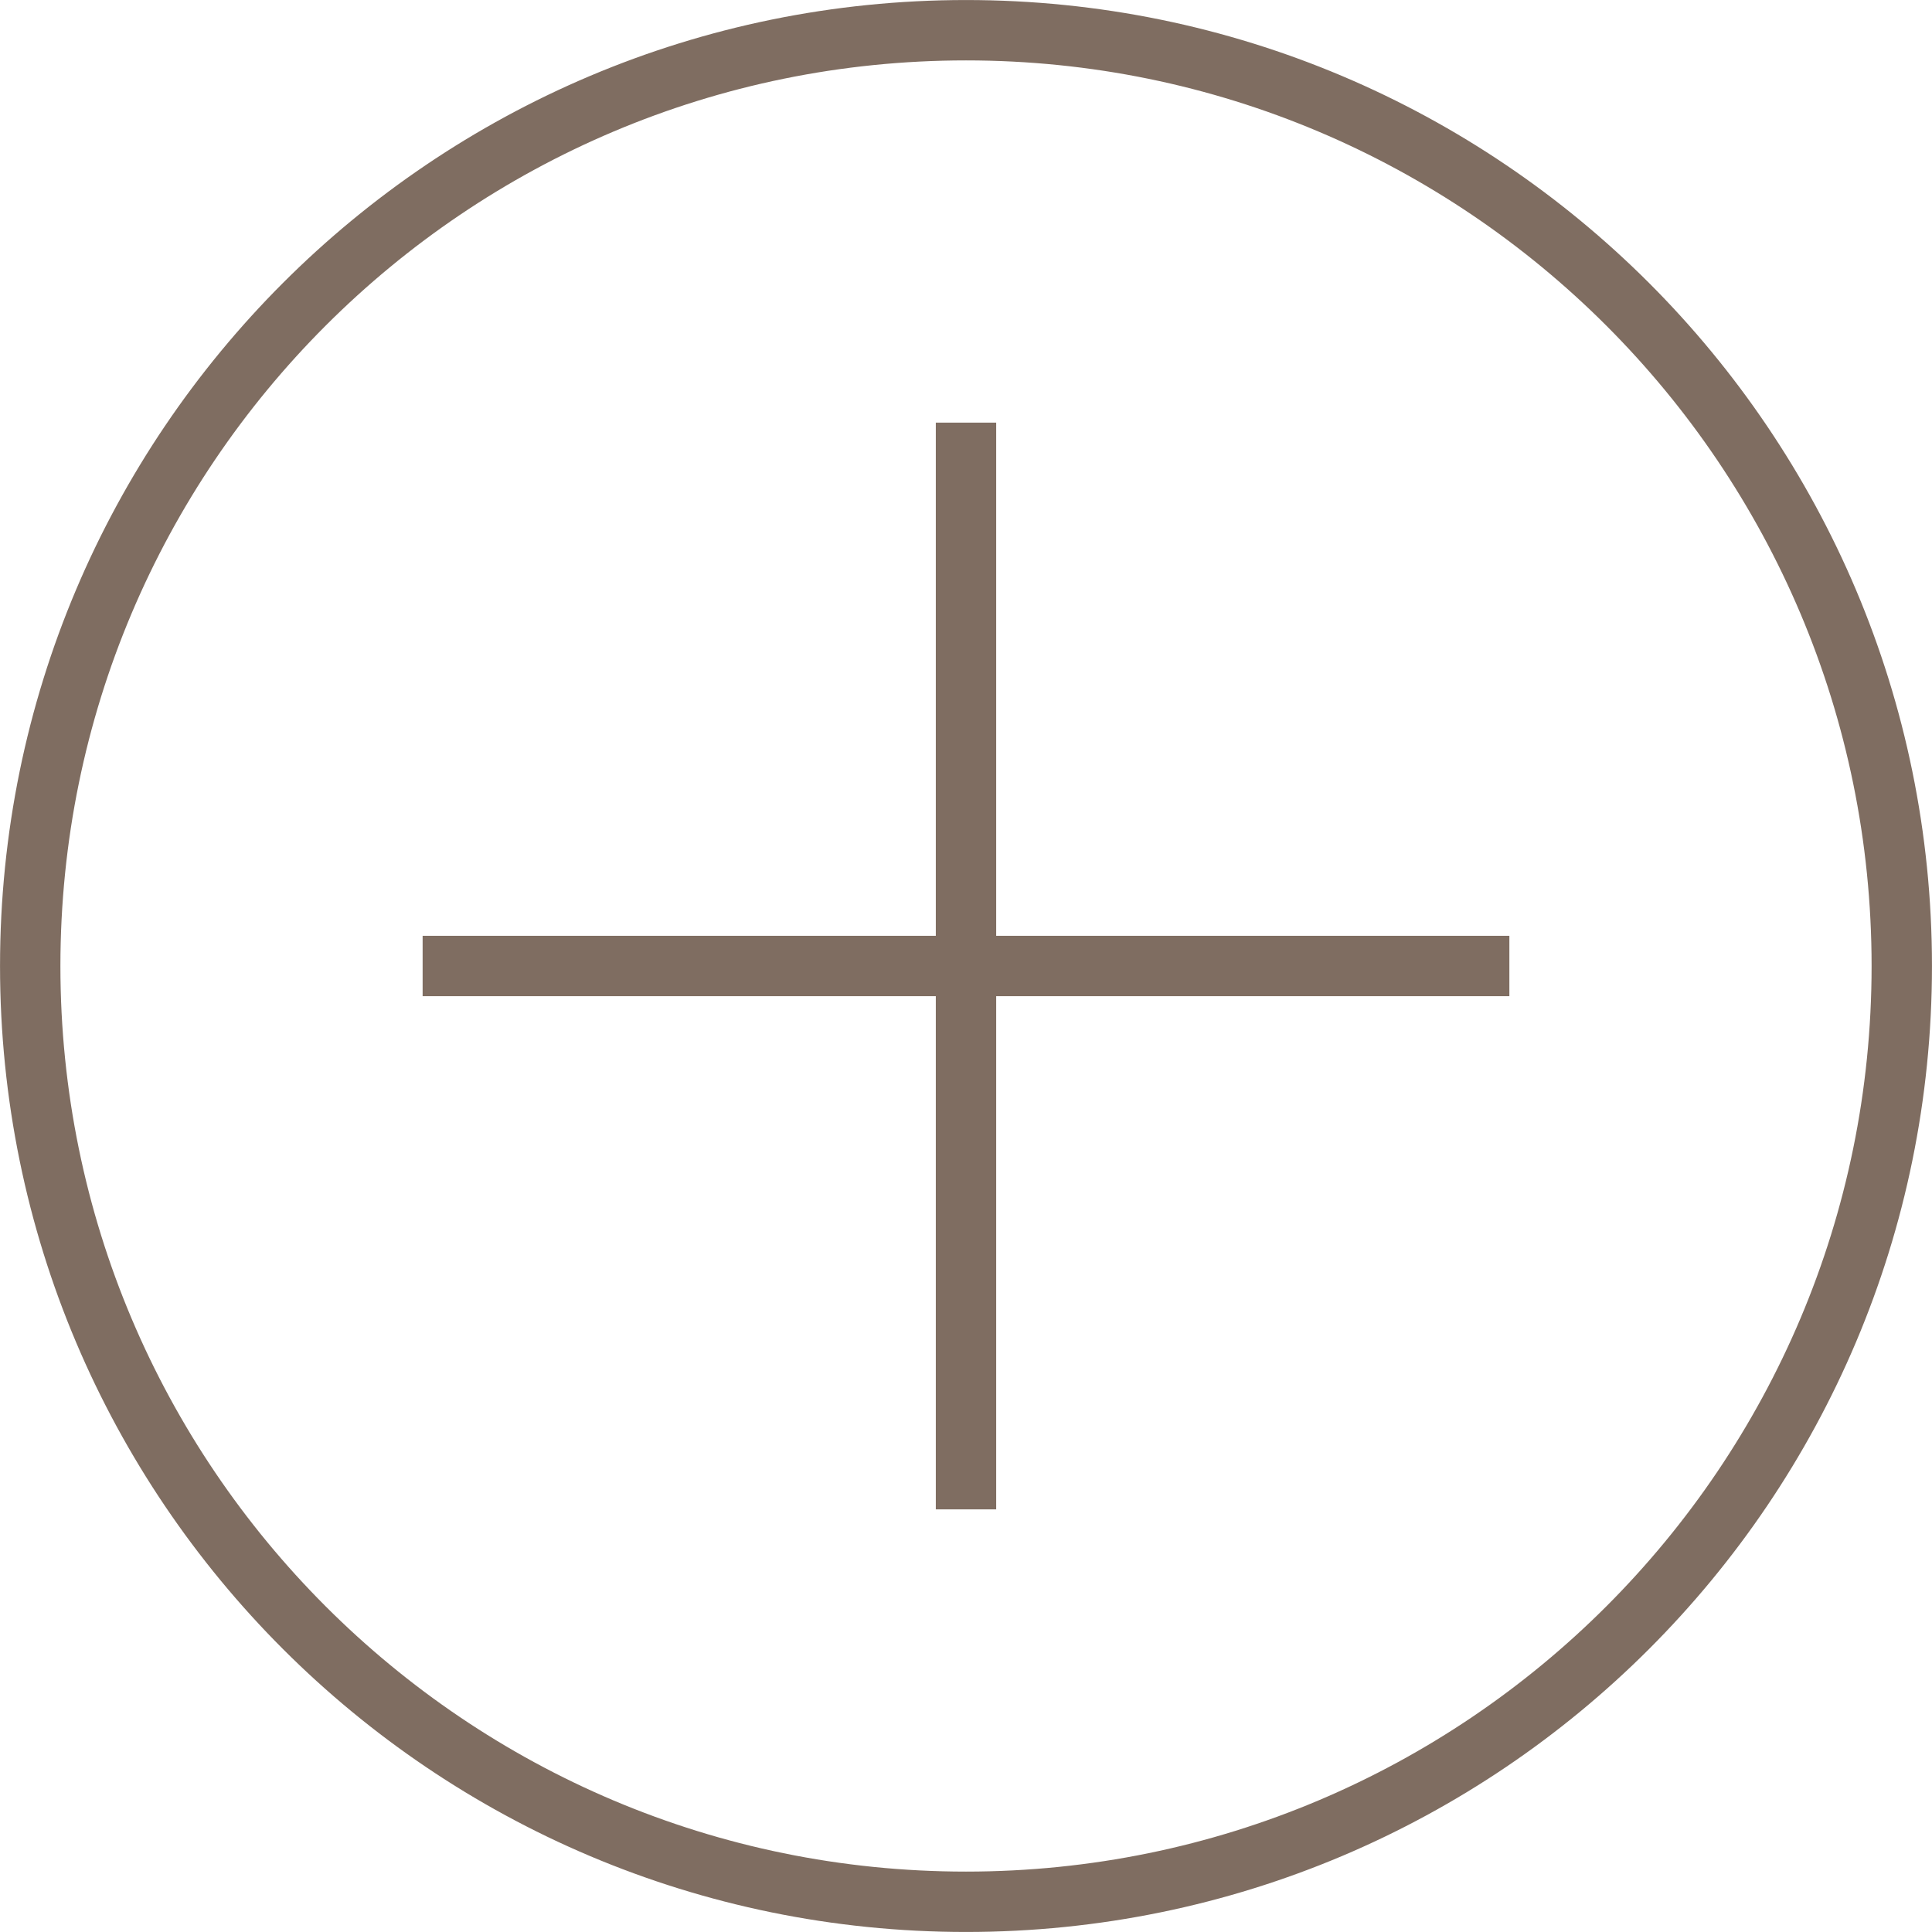 <?xml version="1.0" encoding="UTF-8"?> <svg xmlns="http://www.w3.org/2000/svg" width="64" height="64" viewBox="0 0 64 64" fill="none"> <g clip-path="url(#clip0_851_3729)"> <path d="M32 50V14" stroke="#7F6D61" stroke-width="2" stroke-miterlimit="10"></path> <path d="M14 32H50" stroke="#7F6D61" stroke-width="2" stroke-miterlimit="10"></path> <path d="M32 62.999C49.12 62.999 62.999 49.12 62.999 32C62.999 14.88 49.12 1.001 32 1.001C14.88 1.001 1.001 14.88 1.001 32C1.001 49.12 14.88 62.999 32 62.999Z" stroke="#7F6D61" stroke-width="2" stroke-miterlimit="10"></path> </g> <defs> <clipPath id="clip0_851_3729"> <rect width="64" height="64" fill="white"></rect> </clipPath> </defs> </svg> 